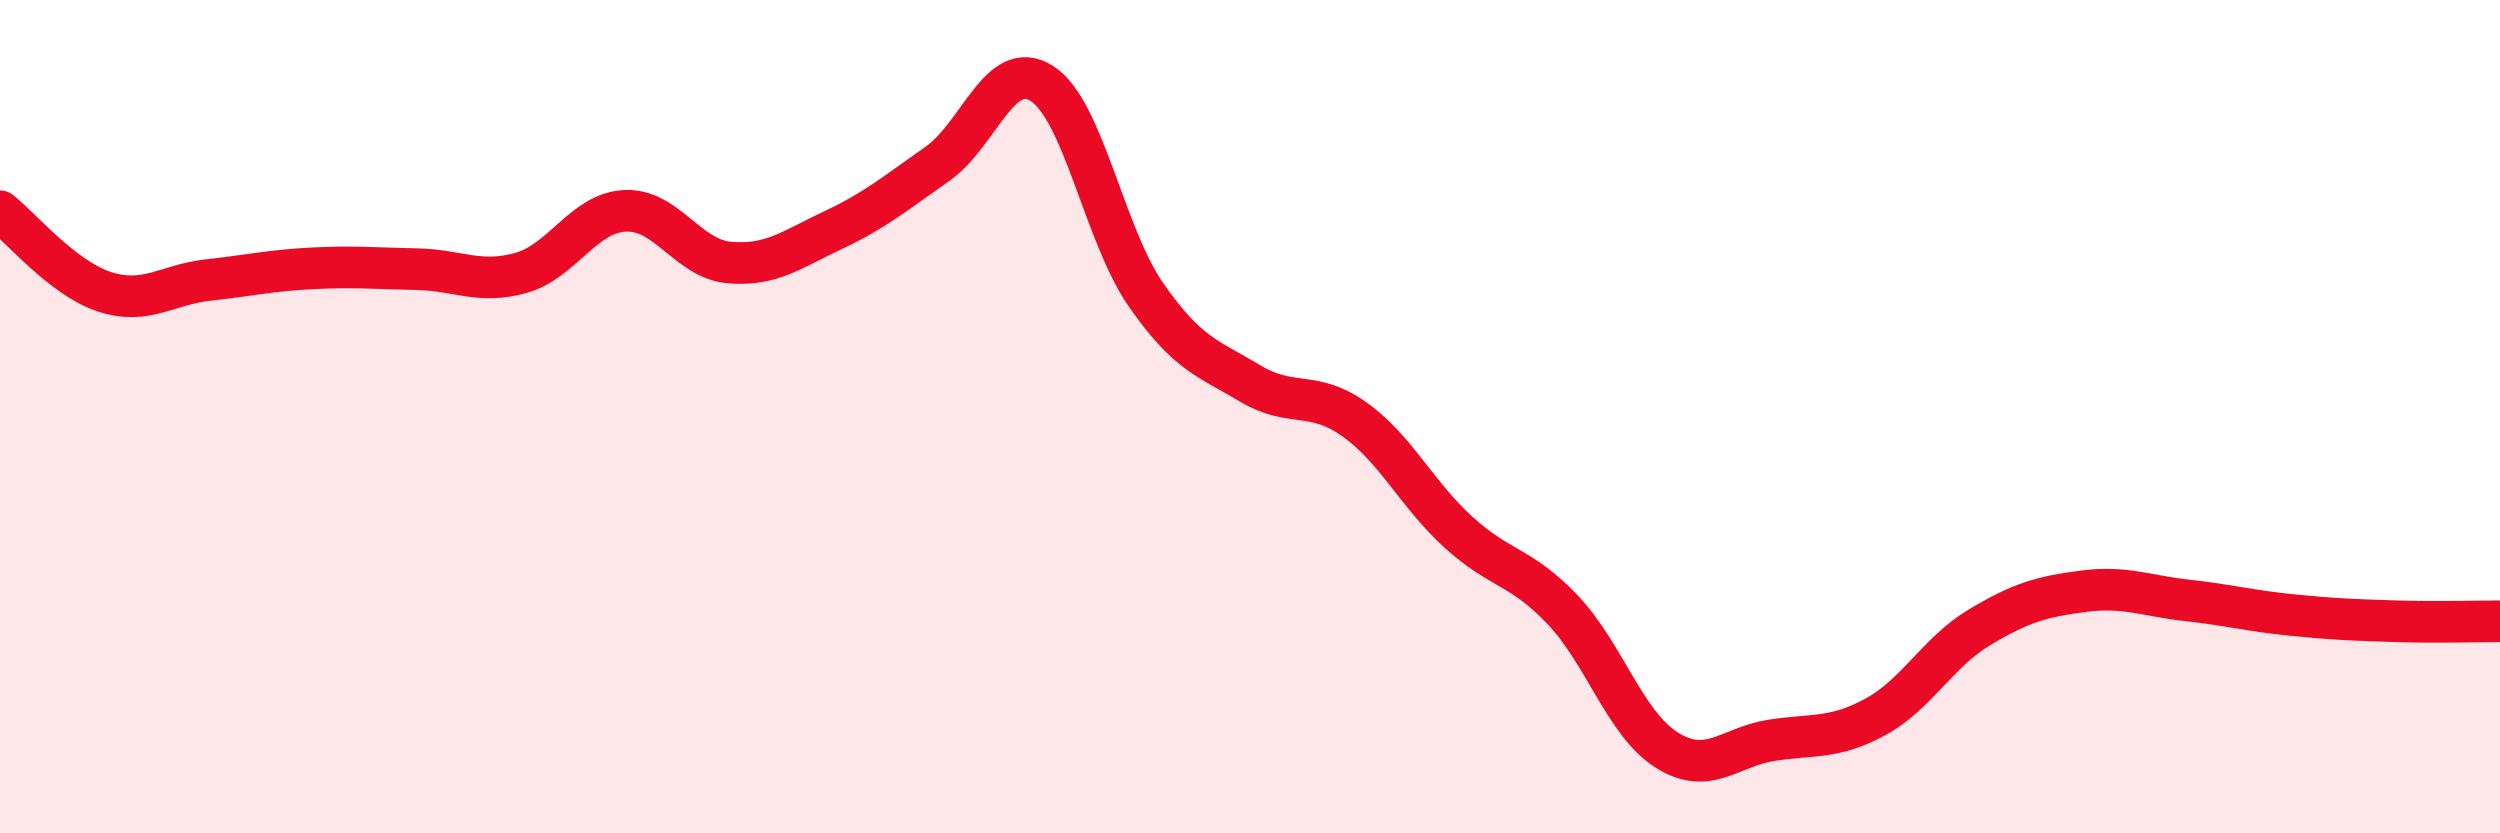 
    <svg width="60" height="20" viewBox="0 0 60 20" xmlns="http://www.w3.org/2000/svg">
      <path
        d="M 0,5.07 C 0.5,5.46 1.5,6.67 2.5,7 C 3.5,7.33 4,6.83 5,6.72 C 6,6.61 6.5,6.49 7.5,6.44 C 8.5,6.39 9,6.44 10,6.46 C 11,6.48 11.5,6.83 12.5,6.55 C 13.5,6.27 14,5.11 15,5.06 C 16,5.01 16.5,6.21 17.5,6.3 C 18.5,6.39 19,5.99 20,5.52 C 21,5.05 21.5,4.63 22.5,3.93 C 23.5,3.23 24,1.37 25,2 C 26,2.63 26.5,5.63 27.5,7.07 C 28.5,8.51 29,8.6 30,9.2 C 31,9.8 31.5,9.35 32.5,10.06 C 33.5,10.77 34,11.86 35,12.77 C 36,13.68 36.5,13.58 37.5,14.63 C 38.5,15.68 39,17.37 40,18 C 41,18.63 41.5,17.93 42.5,17.77 C 43.5,17.61 44,17.75 45,17.21 C 46,16.67 46.5,15.66 47.5,15.06 C 48.5,14.46 49,14.32 50,14.19 C 51,14.06 51.5,14.3 52.5,14.41 C 53.5,14.52 54,14.66 55,14.76 C 56,14.86 56.5,14.88 57.5,14.91 C 58.5,14.94 59.5,14.91 60,14.91L60 20L0 20Z"
        fill="#EB0A25"
        opacity="0.1"
        stroke-linecap="round"
        stroke-linejoin="round"
      />
      <path
        d="M 0,5.07 C 0.5,5.46 1.5,6.67 2.5,7 C 3.5,7.33 4,6.83 5,6.72 C 6,6.61 6.5,6.49 7.5,6.44 C 8.5,6.39 9,6.44 10,6.46 C 11,6.48 11.5,6.83 12.5,6.55 C 13.5,6.27 14,5.11 15,5.06 C 16,5.01 16.5,6.21 17.5,6.3 C 18.5,6.39 19,5.99 20,5.52 C 21,5.05 21.5,4.63 22.5,3.93 C 23.5,3.23 24,1.37 25,2 C 26,2.63 26.5,5.63 27.5,7.07 C 28.5,8.51 29,8.6 30,9.2 C 31,9.8 31.5,9.35 32.5,10.06 C 33.5,10.77 34,11.86 35,12.77 C 36,13.68 36.5,13.58 37.5,14.63 C 38.5,15.68 39,17.37 40,18 C 41,18.63 41.5,17.93 42.5,17.77 C 43.5,17.61 44,17.75 45,17.21 C 46,16.67 46.5,15.66 47.5,15.06 C 48.5,14.46 49,14.32 50,14.19 C 51,14.06 51.5,14.3 52.5,14.41 C 53.5,14.52 54,14.66 55,14.76 C 56,14.86 56.5,14.88 57.5,14.91 C 58.5,14.94 59.5,14.91 60,14.91"
        stroke="#EB0A25"
        stroke-width="1"
        fill="none"
        stroke-linecap="round"
        stroke-linejoin="round"
      />
    </svg>
  